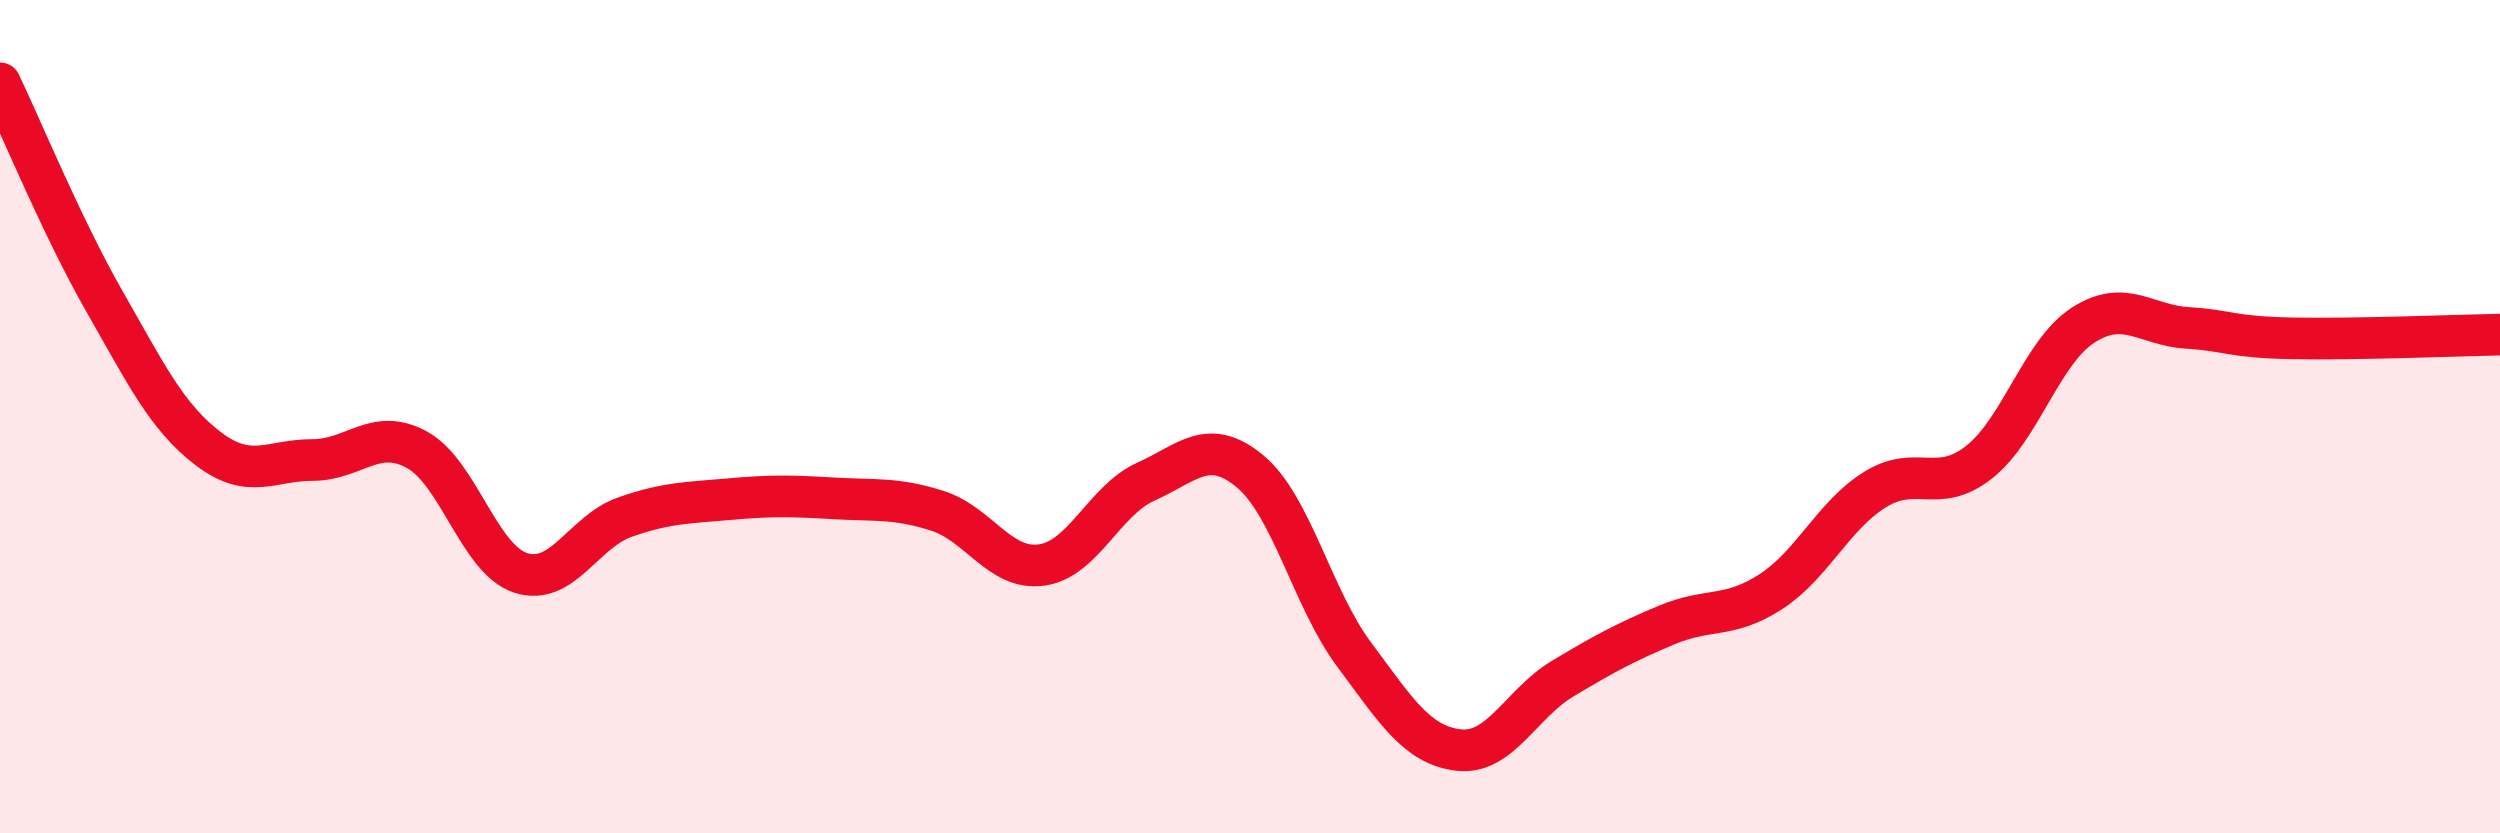 
    <svg width="60" height="20" viewBox="0 0 60 20" xmlns="http://www.w3.org/2000/svg">
      <path
        d="M 0,2 C 0.5,3.04 1.5,5.47 2.5,7.22 C 3.5,8.97 4,10.01 5,10.77 C 6,11.53 6.5,11.04 7.5,11.04 C 8.5,11.04 9,10.25 10,10.79 C 11,11.33 11.5,13.43 12.5,13.75 C 13.5,14.07 14,12.76 15,12.41 C 16,12.06 16.5,12.07 17.5,11.98 C 18.5,11.89 19,11.9 20,11.96 C 21,12.02 21.5,11.94 22.5,12.26 C 23.5,12.58 24,13.7 25,13.56 C 26,13.42 26.5,12.01 27.5,11.56 C 28.5,11.11 29,10.48 30,11.31 C 31,12.14 31.5,14.37 32.5,15.71 C 33.5,17.05 34,17.88 35,18 C 36,18.12 36.5,16.89 37.5,16.29 C 38.5,15.69 39,15.42 40,15 C 41,14.58 41.5,14.85 42.5,14.2 C 43.5,13.55 44,12.37 45,11.75 C 46,11.13 46.5,11.88 47.5,11.09 C 48.5,10.3 49,8.44 50,7.8 C 51,7.16 51.5,7.81 52.5,7.87 C 53.5,7.93 53.5,8.09 55,8.12 C 56.5,8.15 59,8.05 60,8.03L60 20L0 20Z"
        fill="#EB0A25"
        opacity="0.1"
        stroke-linecap="round"
        stroke-linejoin="round"
      />
      <path
        d="M 0,2 C 0.5,3.04 1.5,5.47 2.5,7.22 C 3.5,8.97 4,10.01 5,10.77 C 6,11.53 6.5,11.04 7.5,11.04 C 8.5,11.04 9,10.25 10,10.79 C 11,11.33 11.5,13.43 12.5,13.75 C 13.5,14.07 14,12.76 15,12.41 C 16,12.06 16.5,12.07 17.5,11.98 C 18.5,11.89 19,11.9 20,11.96 C 21,12.02 21.5,11.94 22.5,12.26 C 23.5,12.58 24,13.7 25,13.56 C 26,13.42 26.5,12.01 27.5,11.56 C 28.5,11.11 29,10.48 30,11.31 C 31,12.14 31.5,14.37 32.5,15.71 C 33.5,17.05 34,17.88 35,18 C 36,18.12 36.5,16.89 37.5,16.29 C 38.5,15.69 39,15.42 40,15 C 41,14.58 41.5,14.85 42.5,14.2 C 43.5,13.55 44,12.37 45,11.75 C 46,11.13 46.5,11.88 47.5,11.09 C 48.5,10.3 49,8.44 50,7.8 C 51,7.16 51.5,7.81 52.5,7.87 C 53.5,7.93 53.5,8.09 55,8.12 C 56.5,8.15 59,8.05 60,8.03"
        stroke="#EB0A25"
        stroke-width="1"
        fill="none"
        stroke-linecap="round"
        stroke-linejoin="round"
      />
    </svg>
  